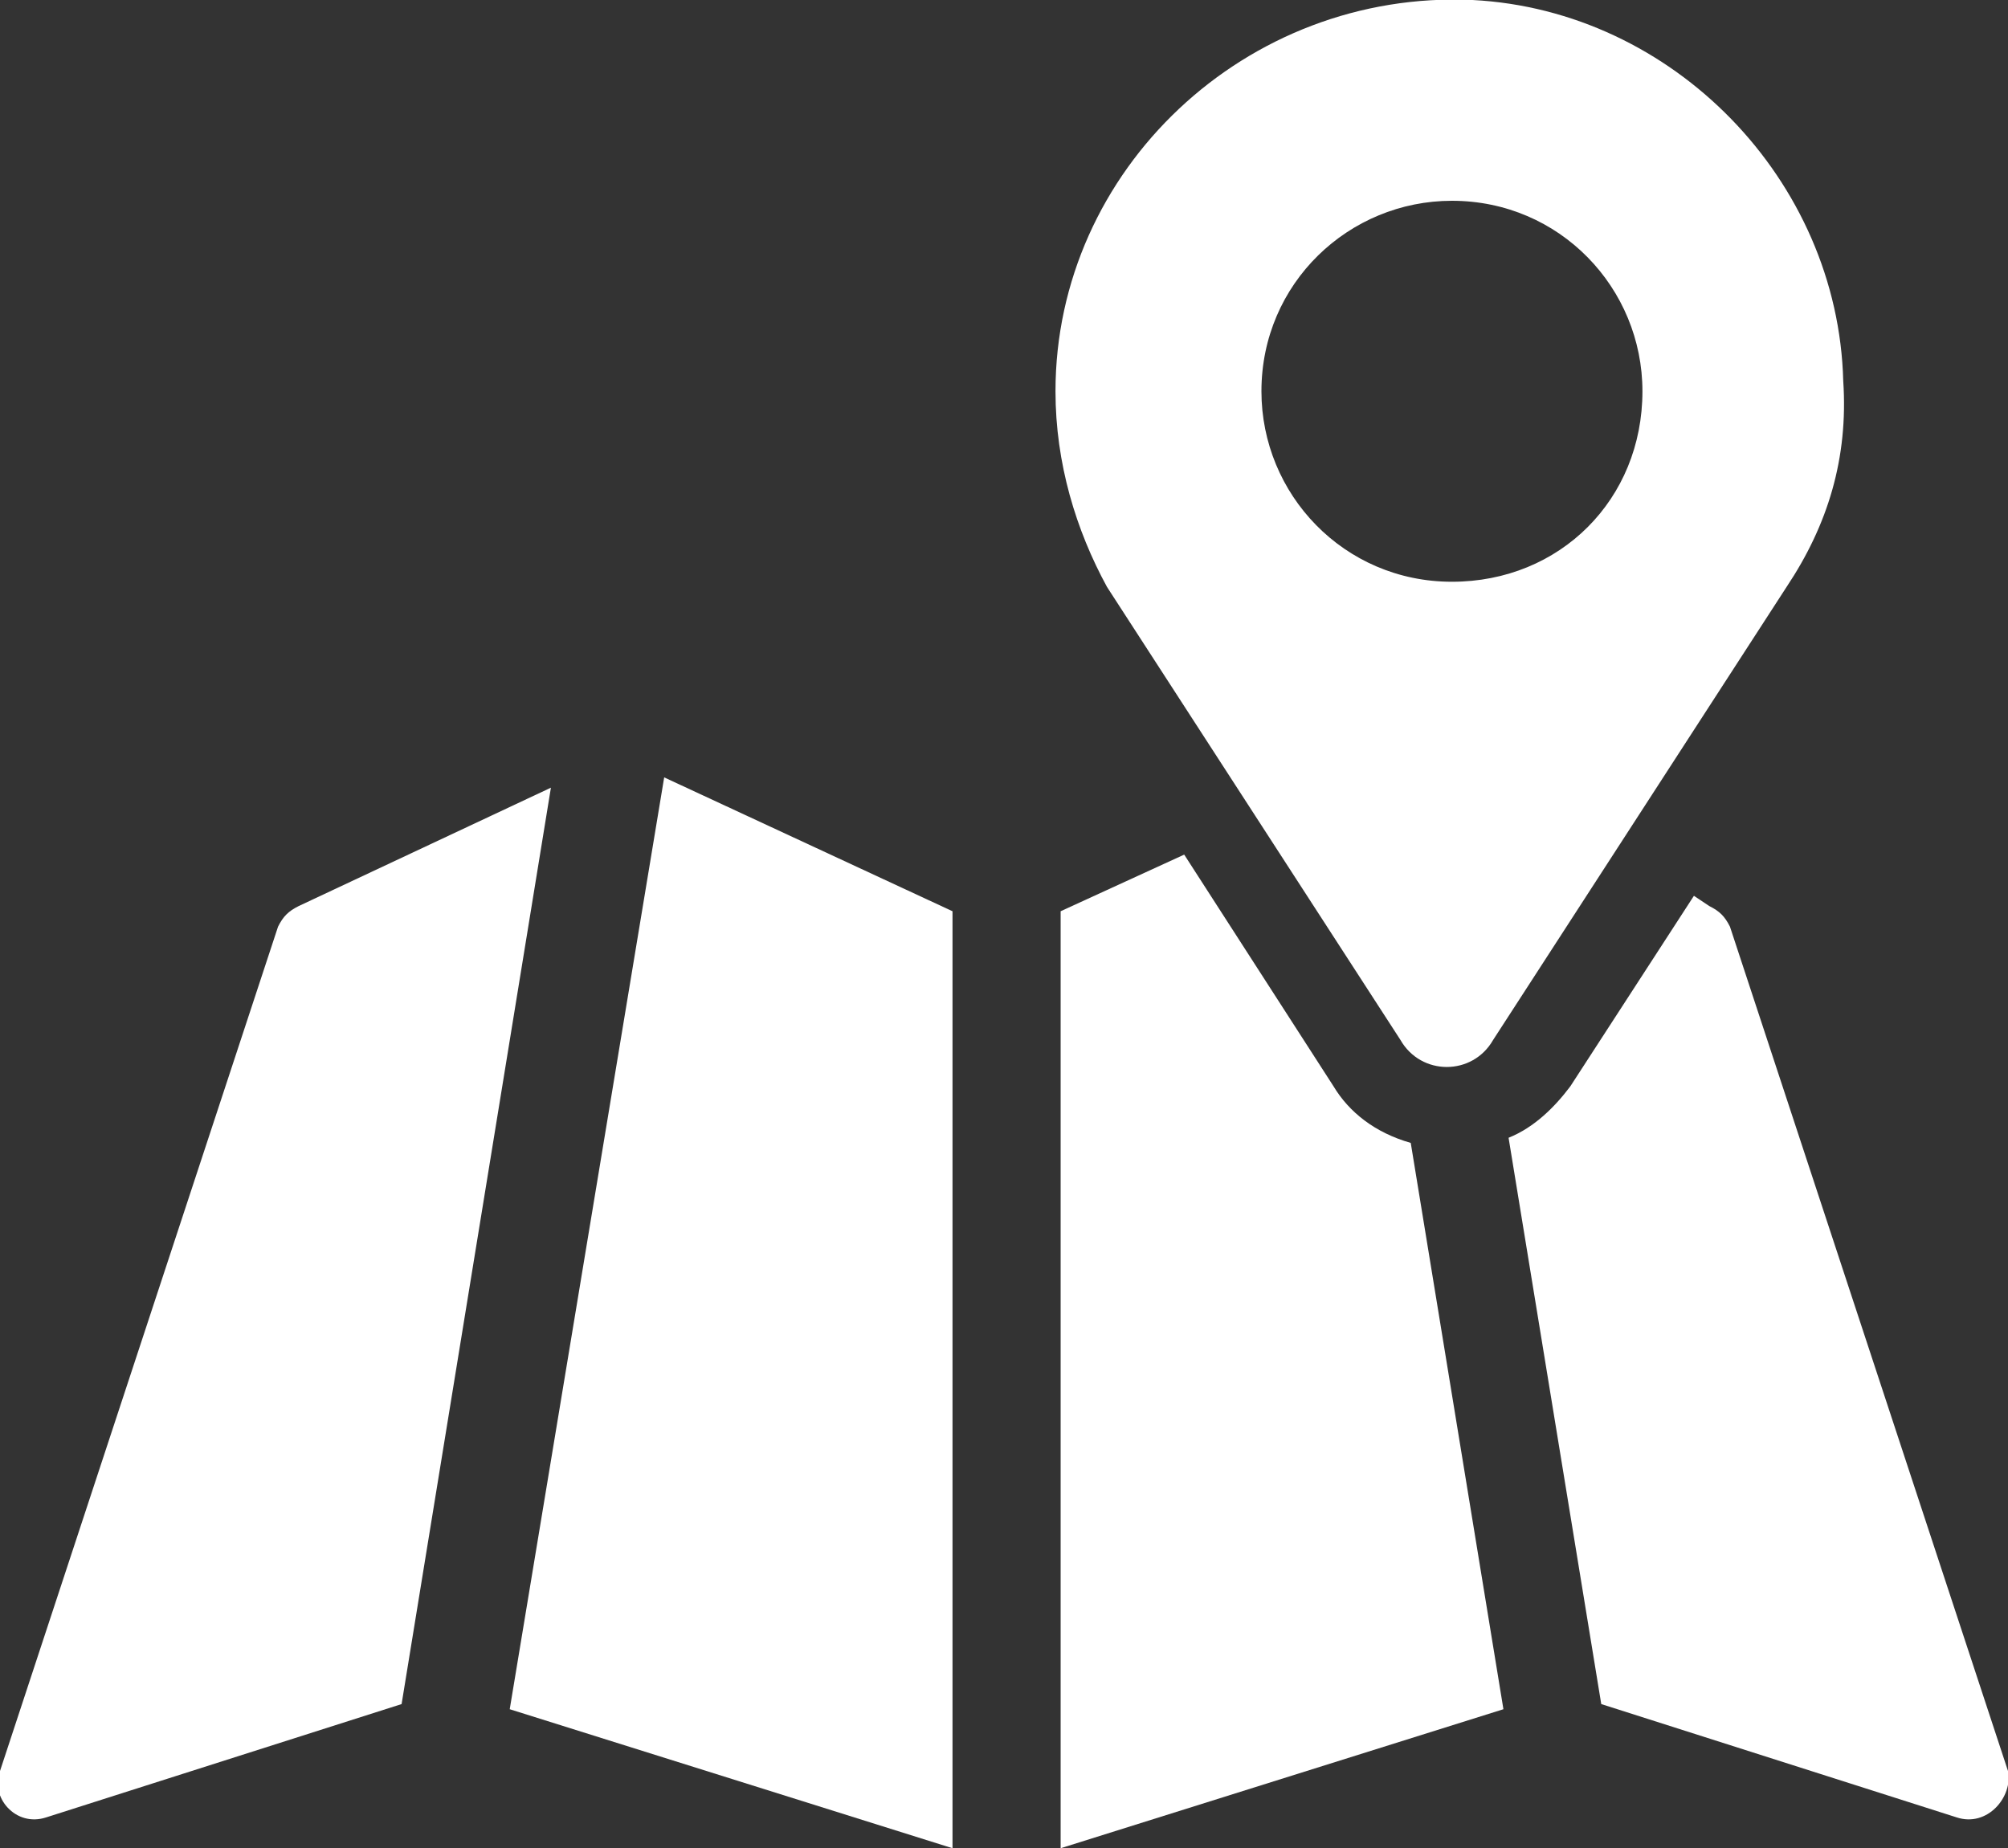 <?xml version="1.0" encoding="utf-8"?>
<!-- Generator: Adobe Illustrator 27.2.0, SVG Export Plug-In . SVG Version: 6.00 Build 0)  -->
<svg version="1.1" id="レイヤー_1" xmlns="http://www.w3.org/2000/svg" xmlns:xlink="http://www.w3.org/1999/xlink" x="0px"
	 y="0px" viewBox="0 0 39 35.9" enable-background="new 0 0 39 35.9" xml:space="preserve">
<rect x="0" y="0" width="39" height="35.9" fill="#333333" stroke="none"/>
<g>
	<path fill="#FFFFFF" d="M5.8,17.6c-0.2,0.1-0.3,0.2-0.4,0.4L0,34.4c-0.2,0.5,0.3,1.1,0.9,0.9l6.9-2.2l2.9-17.8L5.8,17.6z"/>
	<polygon fill="#FFFFFF" points="9.9,33.2 18.5,35.9 18.5,17.7 12.9,15.1 	"/>
	<path fill="#FFFFFF" d="M25.9,21.1L23,16.6l-2.4,1.1v18.2l8.6-2.7l-1.8-11C26.7,22,26.2,21.6,25.9,21.1z"/>
	<path fill="#FFFFFF" d="M39,34.4L33.6,18c-0.1-0.2-0.2-0.3-0.4-0.4l-0.3-0.2l-2.4,3.7c-0.3,0.4-0.7,0.8-1.2,1l1.8,11l6.9,2.2
		C38.6,35.5,39.1,34.9,39,34.4z"/>
	<path fill="#FFFFFF" d="M35.8,7.4c-0.1-3.9-3.3-7.2-7.2-7.4c-4.4-0.2-8.1,3.3-8.1,7.6c0,1.4,0.4,2.7,1,3.8l5.7,8.8
		c0.4,0.7,1.4,0.7,1.8,0l5.7-8.8C35.5,10.2,35.9,8.9,35.8,7.4z M28.2,11.3c-2.1,0-3.7-1.7-3.7-3.7c0-2.1,1.7-3.7,3.7-3.7
		c2.1,0,3.7,1.7,3.7,3.7C31.9,9.7,30.3,11.3,28.2,11.3z"/>
</g>
</svg>
